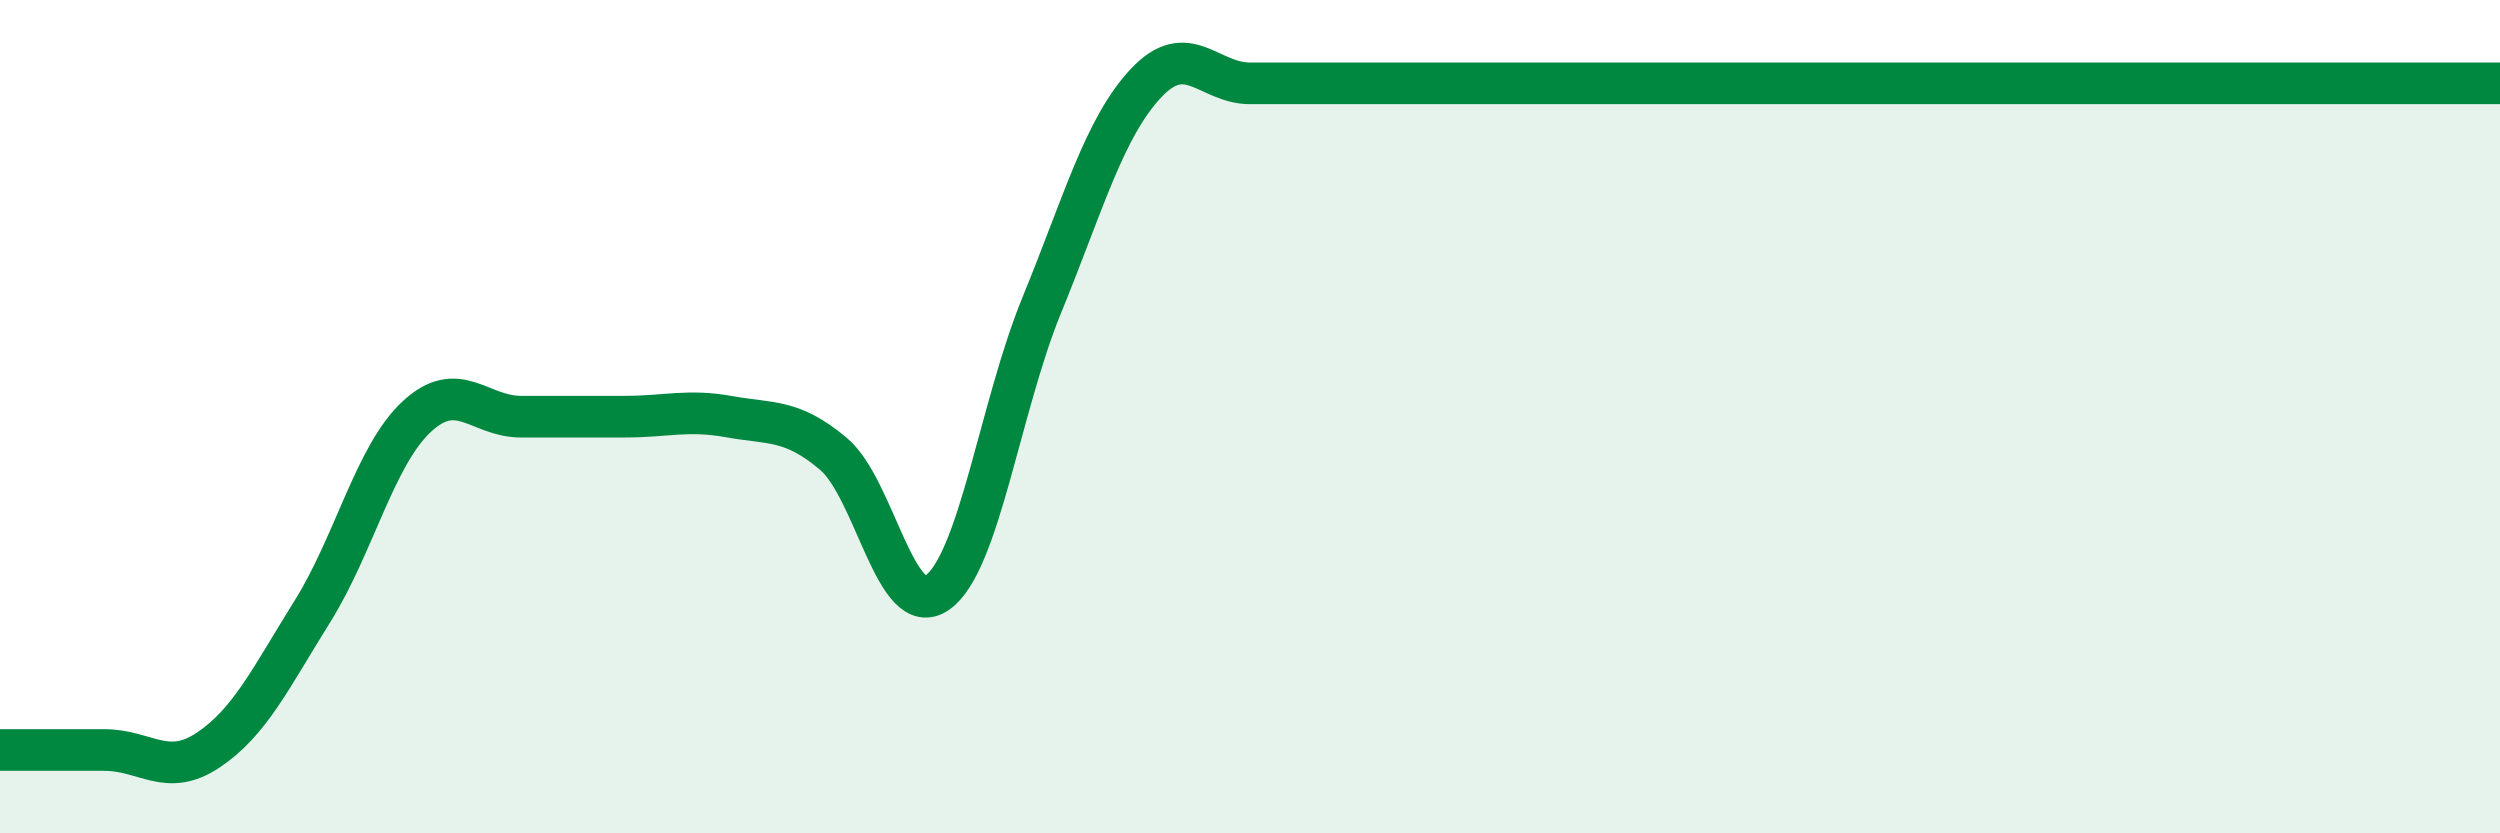 
    <svg width="60" height="20" viewBox="0 0 60 20" xmlns="http://www.w3.org/2000/svg">
      <path
        d="M 0,18 C 0.5,18 1.5,18 2.5,18 C 3.5,18 4,18.67 5,18 C 6,17.33 6.5,16.27 7.5,14.67 C 8.5,13.07 9,10.93 10,10 C 11,9.07 11.5,10 12.5,10 C 13.5,10 14,10 15,10 C 16,10 16.5,9.82 17.5,10 C 18.5,10.18 19,10.05 20,10.89 C 21,11.73 21.5,14.93 22.5,14.22 C 23.5,13.51 24,9.77 25,7.33 C 26,4.89 26.5,3.07 27.5,2 C 28.5,0.93 29,2 30,2 C 31,2 31.5,2 32.5,2 C 33.5,2 34,2 35,2 C 36,2 36.5,2 37.5,2 C 38.5,2 39,2 40,2 C 41,2 41.5,2 42.5,2 C 43.5,2 44,2 45,2 C 46,2 46.5,2 47.5,2 C 48.5,2 49,2 50,2 C 51,2 51.5,2 52.5,2 C 53.5,2 54,2 55,2 C 56,2 56.5,2 57.5,2 C 58.5,2 59.5,2 60,2L60 20L0 20Z"
        fill="#008740"
        opacity="0.1"
        stroke-linecap="round"
        stroke-linejoin="round"
      />
      <path
        d="M 0,18 C 0.5,18 1.5,18 2.5,18 C 3.5,18 4,18.67 5,18 C 6,17.33 6.5,16.27 7.5,14.67 C 8.5,13.07 9,10.93 10,10 C 11,9.07 11.5,10 12.5,10 C 13.5,10 14,10 15,10 C 16,10 16.5,9.82 17.5,10 C 18.5,10.18 19,10.05 20,10.89 C 21,11.73 21.5,14.93 22.5,14.22 C 23.5,13.51 24,9.77 25,7.33 C 26,4.89 26.5,3.07 27.5,2 C 28.5,0.93 29,2 30,2 C 31,2 31.5,2 32.5,2 C 33.5,2 34,2 35,2 C 36,2 36.5,2 37.5,2 C 38.5,2 39,2 40,2 C 41,2 41.5,2 42.5,2 C 43.5,2 44,2 45,2 C 46,2 46.5,2 47.5,2 C 48.5,2 49,2 50,2 C 51,2 51.5,2 52.5,2 C 53.5,2 54,2 55,2 C 56,2 56.5,2 57.5,2 C 58.5,2 59.5,2 60,2"
        stroke="#008740"
        stroke-width="1"
        fill="none"
        stroke-linecap="round"
        stroke-linejoin="round"
      />
    </svg>
  
